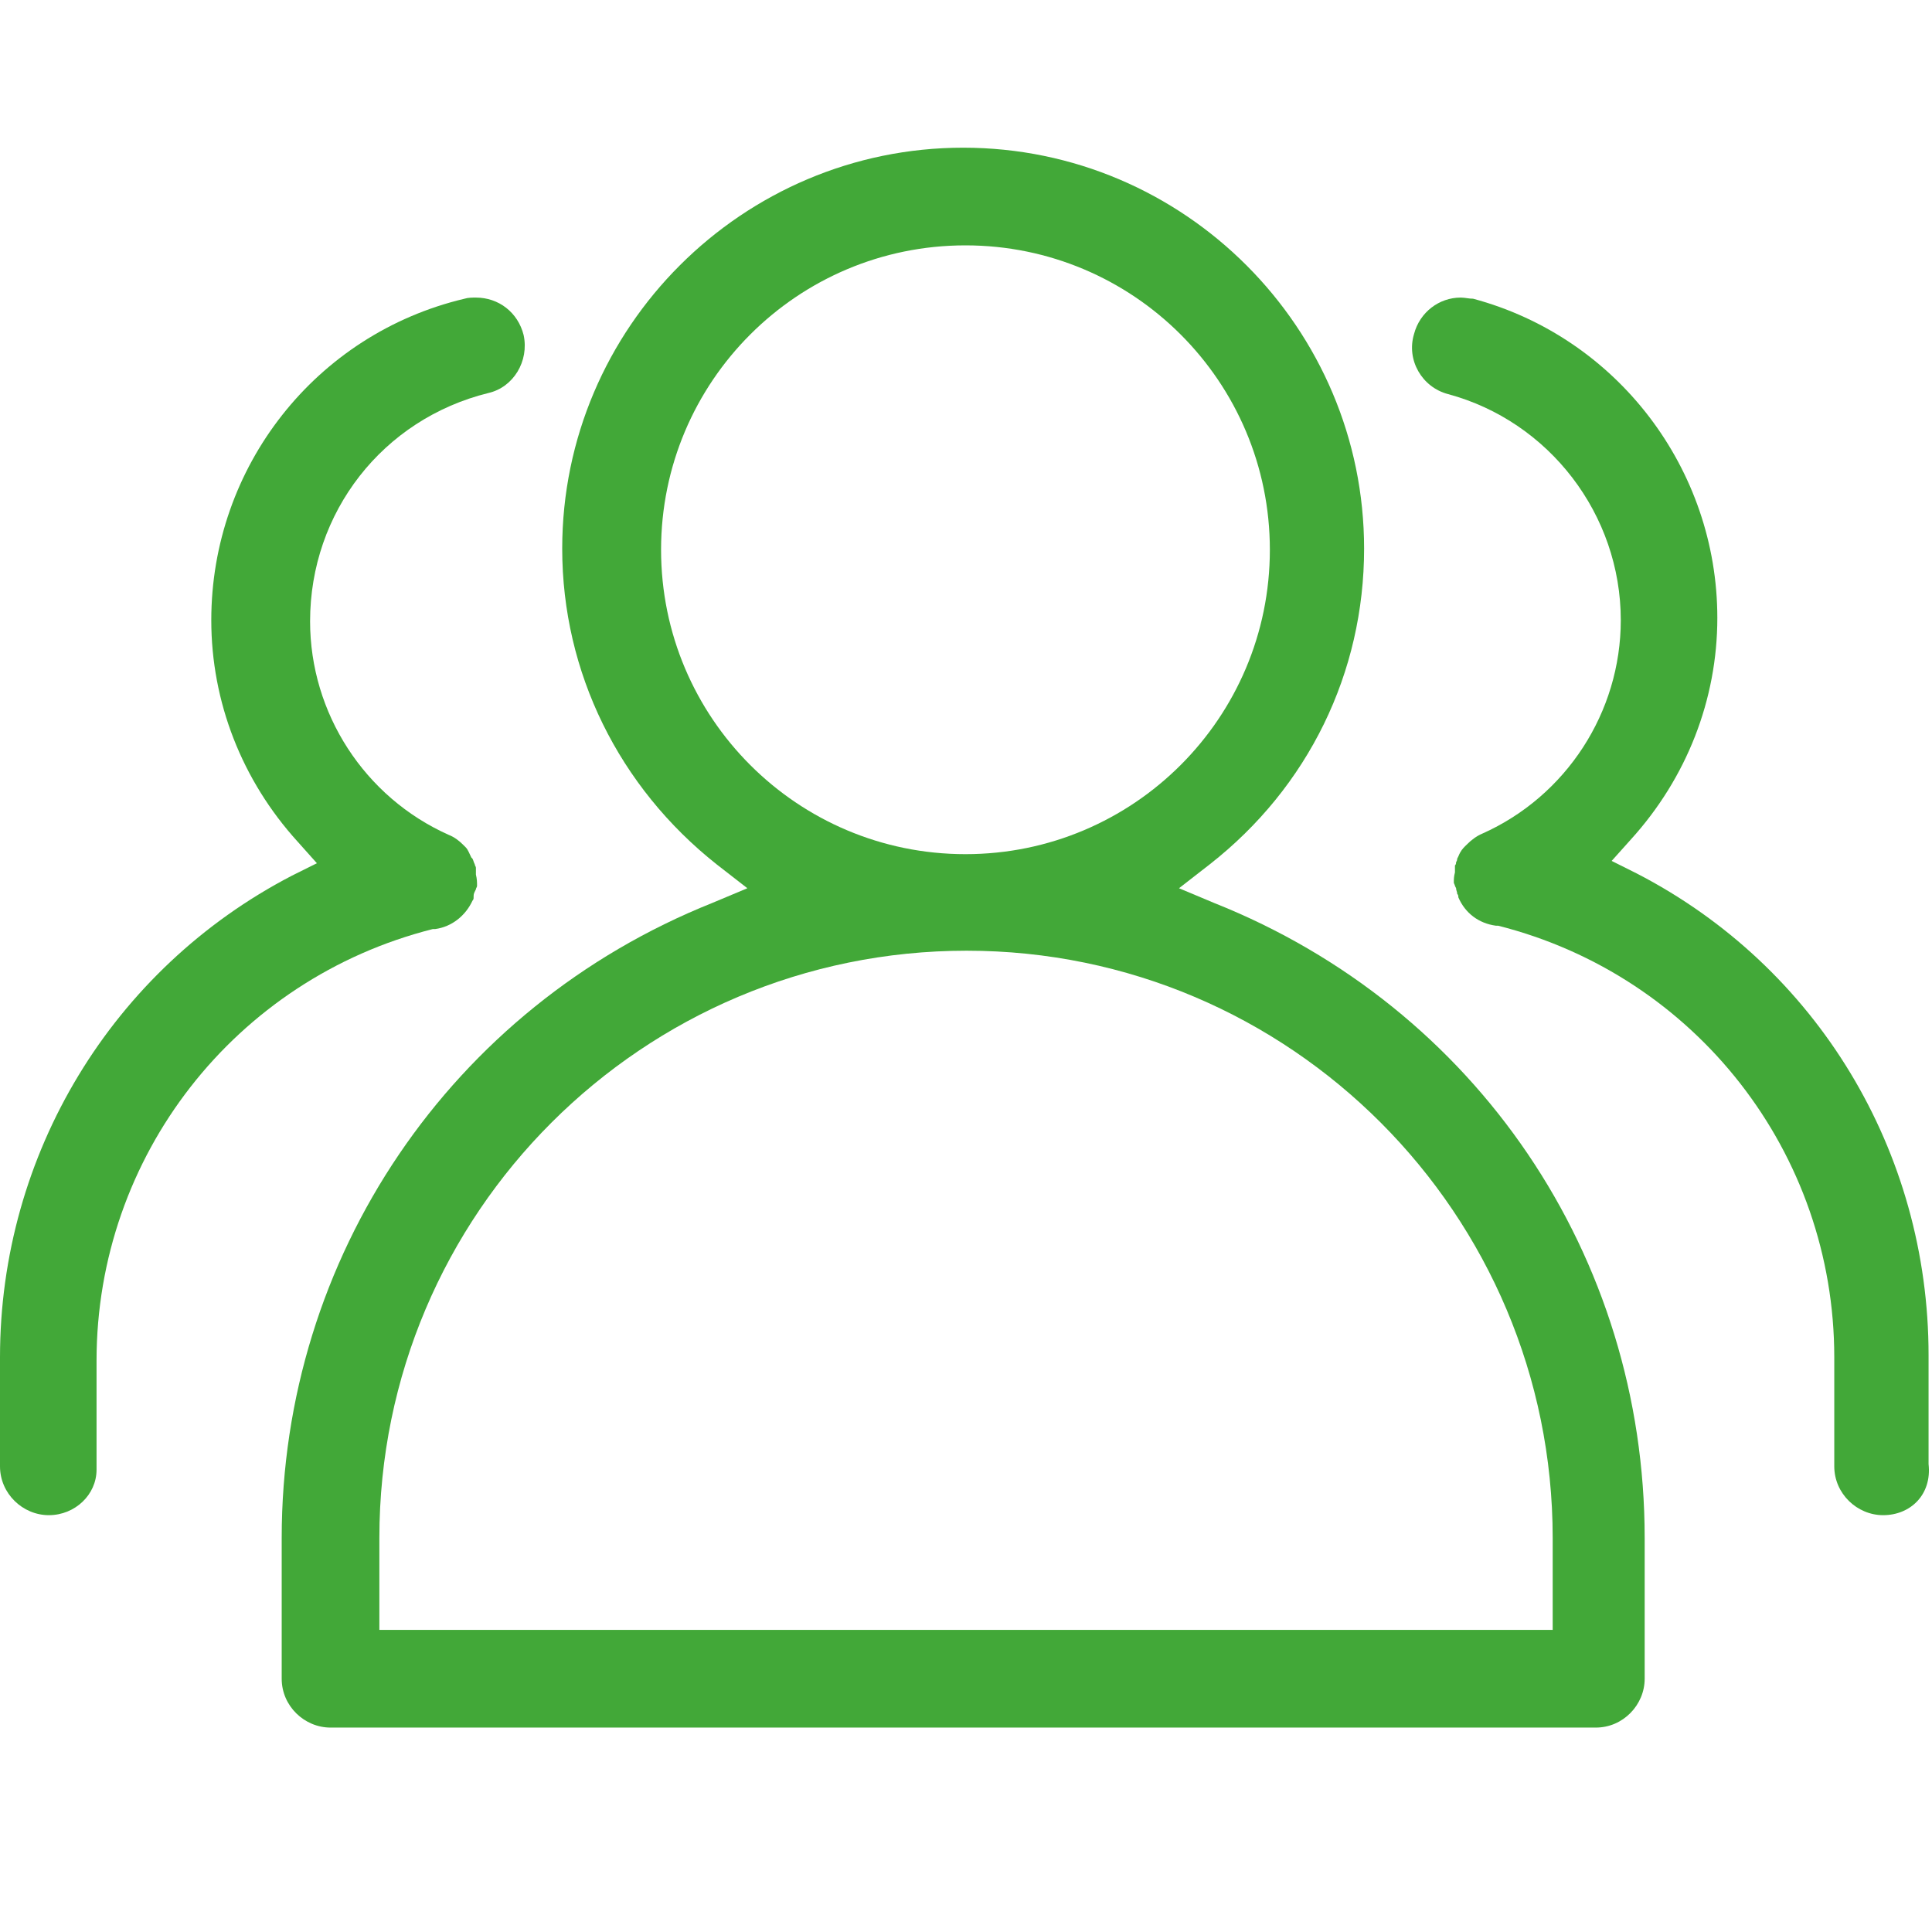 <svg width="36" height="36" viewBox="0 0 36 36" fill="none" xmlns="http://www.w3.org/2000/svg">
<path d="M6.159 32.191C5.672 32.191 5.249 31.789 5.249 31.281V28.657C5.249 23.429 8.402 18.773 13.27 16.826L13.926 16.551L13.355 16.107C11.535 14.667 10.476 12.53 10.476 10.223C10.476 6.096 13.842 2.752 17.947 2.752C22.074 2.752 25.418 6.117 25.418 10.223C25.418 12.53 24.381 14.667 22.54 16.107L21.969 16.551L22.625 16.826C27.514 18.773 30.646 23.408 30.646 28.657V31.281C30.646 31.768 30.244 32.191 29.736 32.191H6.159ZM18.011 17.715C11.979 17.715 7.069 22.604 7.069 28.657V30.371H28.932V28.657C28.932 22.625 24.043 17.715 18.011 17.715ZM17.99 4.572C14.857 4.572 12.318 7.112 12.318 10.244C12.318 13.376 14.857 15.916 17.99 15.916C21.122 15.916 23.662 13.376 23.662 10.244C23.662 7.112 21.122 4.572 17.99 4.572Z" fill="#42A838"/>
<path d="M0.91 28.233C0.423 28.233 0 27.831 0 27.323V25.291C0 21.503 2.095 18.053 5.439 16.317L5.905 16.085L5.545 15.682C4.508 14.54 3.937 13.079 3.937 11.556C3.937 8.698 5.884 6.222 8.656 5.566C8.72 5.545 8.804 5.545 8.868 5.545C9.291 5.545 9.651 5.82 9.757 6.243C9.862 6.73 9.566 7.217 9.101 7.323C7.132 7.809 5.778 9.545 5.778 11.577C5.778 13.291 6.794 14.857 8.36 15.556C8.466 15.598 8.55 15.661 8.635 15.746C8.656 15.767 8.656 15.767 8.677 15.788C8.72 15.831 8.741 15.894 8.783 15.979L8.804 16C8.825 16.042 8.825 16.063 8.847 16.106C8.847 16.127 8.868 16.148 8.868 16.169C8.868 16.19 8.868 16.233 8.868 16.275V16.296C8.889 16.381 8.889 16.444 8.889 16.508C8.889 16.529 8.868 16.55 8.868 16.571L8.847 16.614C8.825 16.656 8.825 16.677 8.825 16.72C8.825 16.741 8.825 16.762 8.804 16.783C8.677 17.058 8.423 17.27 8.106 17.312H8.085H8.063C4.381 18.243 1.799 21.545 1.799 25.354V27.386C1.799 27.852 1.397 28.233 0.91 28.233Z" fill="#42A838"/>
<path d="M35.09 28.233C34.603 28.233 34.179 27.831 34.179 27.323V25.291C34.179 21.481 31.598 18.18 27.915 17.249H27.894H27.873C27.555 17.206 27.301 17.016 27.174 16.72C27.174 16.698 27.174 16.677 27.153 16.656C27.153 16.614 27.132 16.593 27.132 16.55L27.111 16.508C27.111 16.487 27.09 16.466 27.09 16.444C27.09 16.381 27.09 16.339 27.111 16.254V16.233C27.111 16.212 27.111 16.169 27.111 16.127C27.132 16.106 27.132 16.085 27.132 16.063C27.132 16.063 27.153 16.042 27.153 16L27.174 15.958C27.217 15.852 27.259 15.809 27.301 15.767C27.322 15.746 27.322 15.746 27.344 15.725C27.407 15.661 27.513 15.577 27.619 15.534C29.185 14.836 30.201 13.27 30.201 11.556C30.201 9.587 28.867 7.852 26.984 7.344C26.497 7.217 26.201 6.709 26.349 6.222C26.455 5.82 26.814 5.545 27.217 5.545C27.301 5.545 27.365 5.566 27.449 5.566C30.137 6.286 32 8.741 32 11.513C32 13.037 31.428 14.497 30.391 15.64L30.031 16.042L30.497 16.275C33.862 18.011 35.936 21.46 35.936 25.249V27.28C36 27.852 35.597 28.233 35.09 28.233Z" fill="#42A838"/>
</svg>
